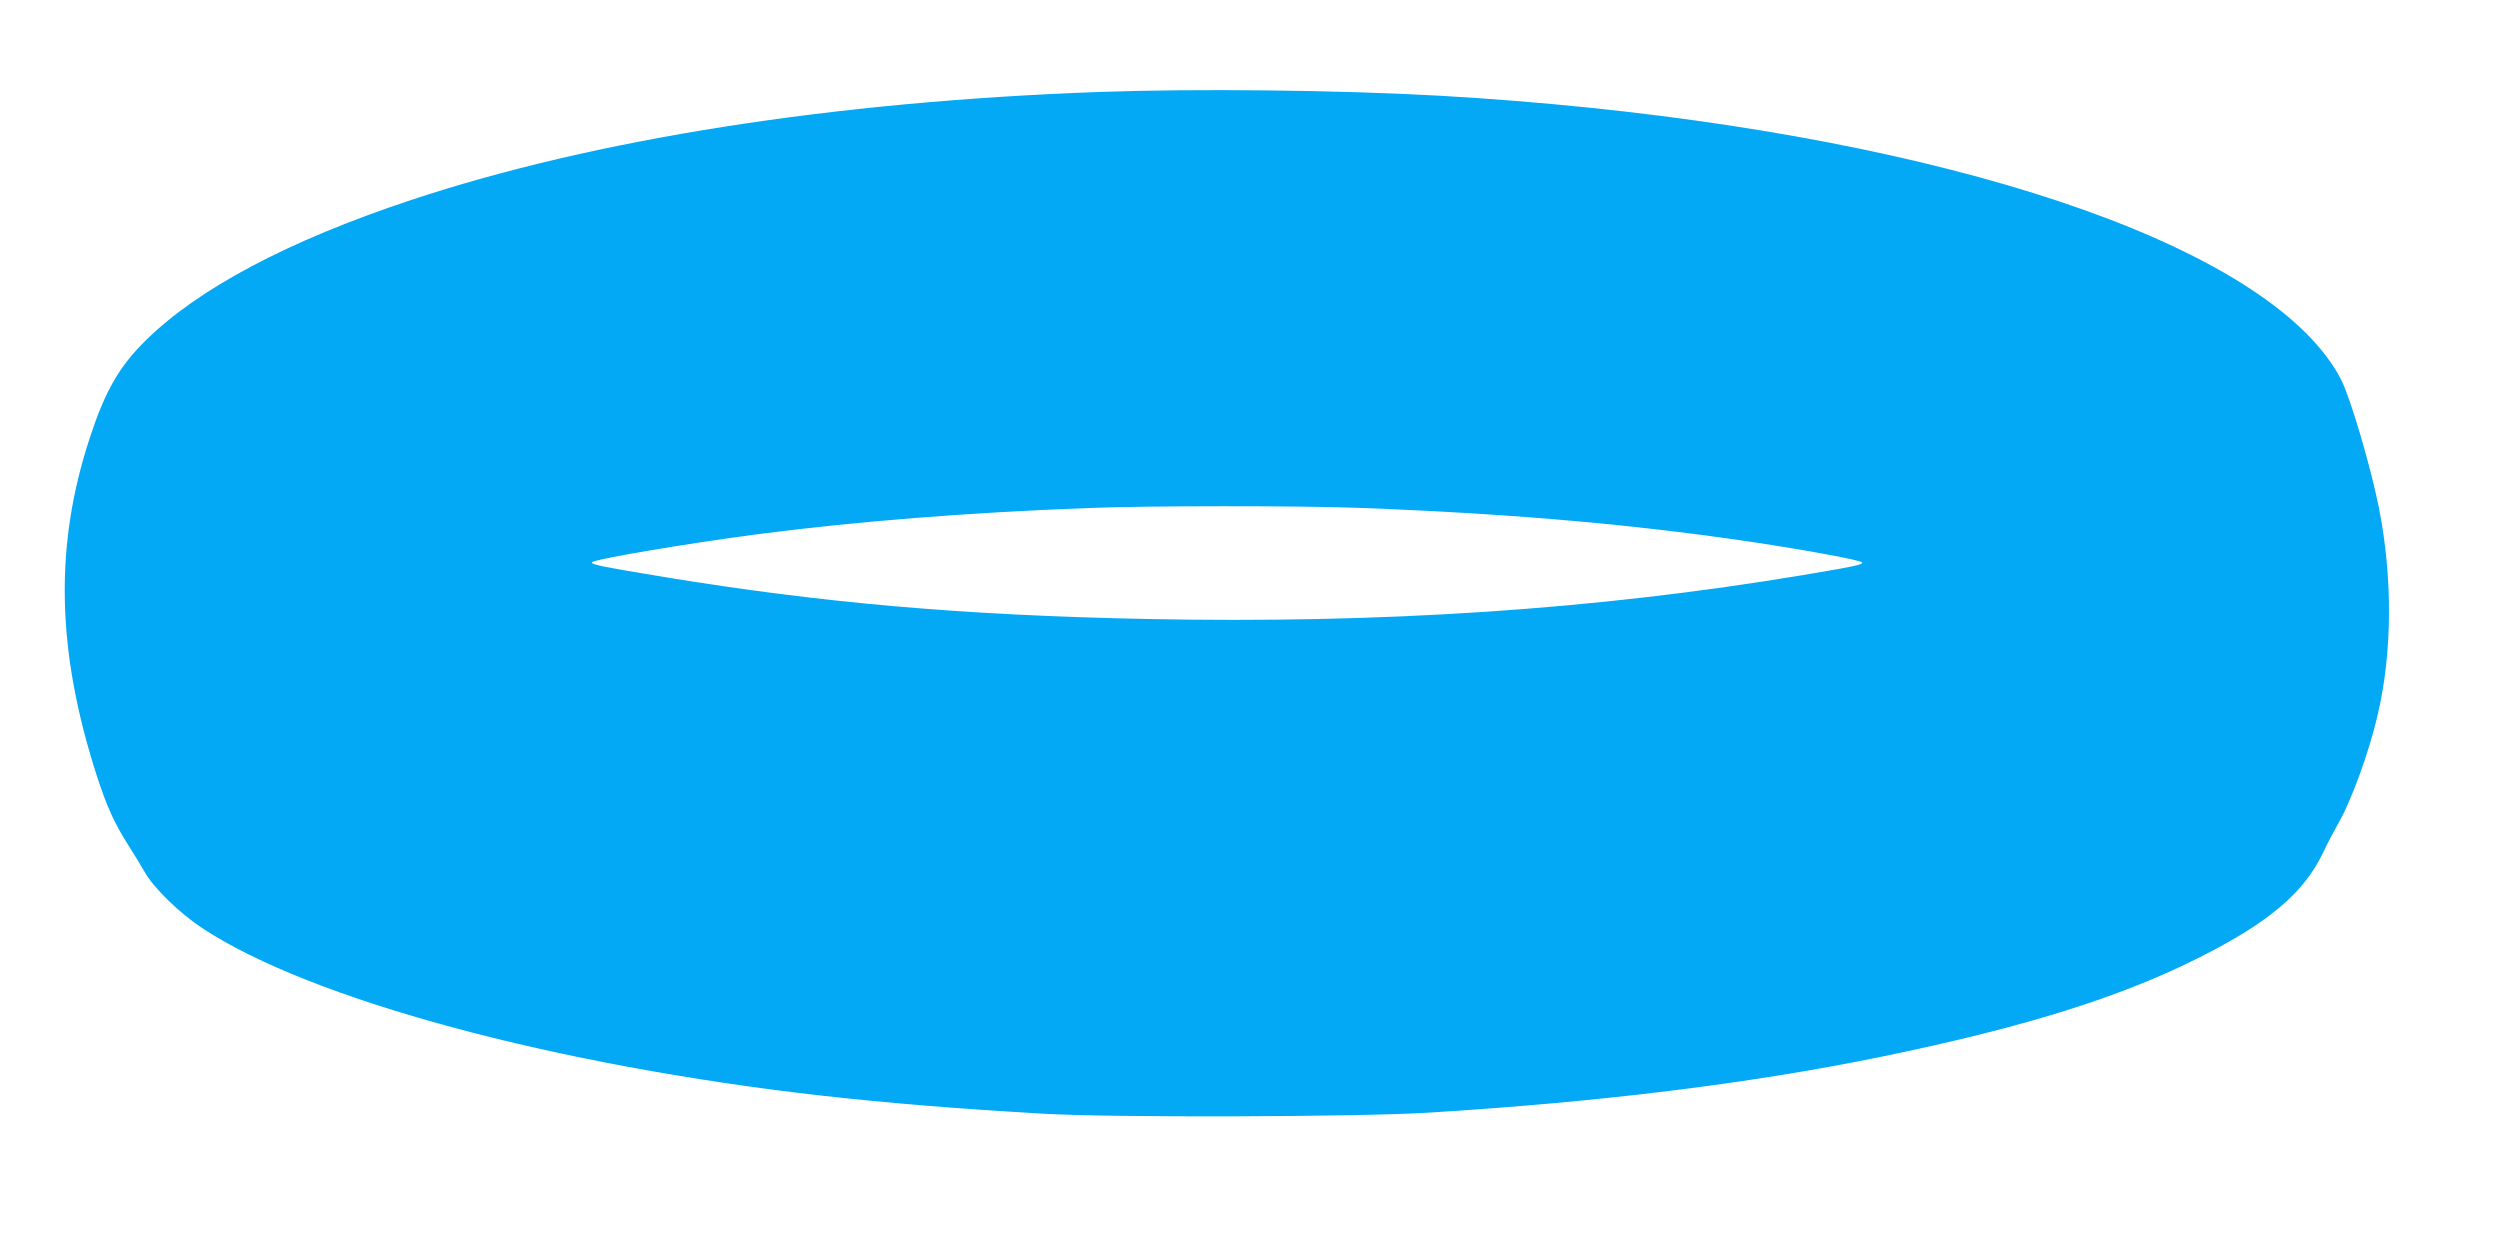 <?xml version="1.0" standalone="no"?>
<!DOCTYPE svg PUBLIC "-//W3C//DTD SVG 20010904//EN"
 "http://www.w3.org/TR/2001/REC-SVG-20010904/DTD/svg10.dtd">
<svg version="1.0" xmlns="http://www.w3.org/2000/svg"
 width="1280pt" height="642pt" viewBox="0 0 1280 642"
 preserveAspectRatio="xMidYMid meet">
<g transform="translate(0,642) scale(0.1,-0.1)"
fill="#03a9f4" stroke="none">
<path d="M5625 5949 c-1359 -49 -2580 -241 -3520 -553 -630 -209 -1091 -454
-1361 -721 -134 -133 -205 -256 -282 -490 -184 -555 -174 -1091 33 -1735 52
-160 91 -246 163 -359 27 -42 64 -103 83 -136 47 -83 178 -210 296 -288 552
-364 1802 -702 3173 -857 343 -38 667 -65 1130 -92 342 -21 1611 -17 1970 5
890 55 1643 148 2320 286 730 150 1226 304 1635 511 350 176 530 329 627 530
22 47 56 112 75 145 69 117 162 371 207 566 75 319 77 705 5 1064 -41 205
-145 559 -192 650 -39 78 -102 161 -181 240 -628 625 -2346 1095 -4436 1215
-519 29 -1246 37 -1745 19z m1325 -2129 c814 -30 1479 -90 2125 -191 242 -38
448 -78 458 -88 11 -11 -37 -21 -300 -65 -1058 -177 -2154 -250 -3371 -225
-932 19 -1653 82 -2457 214 -310 51 -375 64 -375 75 0 15 471 95 850 145 511
66 1076 111 1695 134 301 12 1076 12 1375 1z"/>
</g>
</svg>
